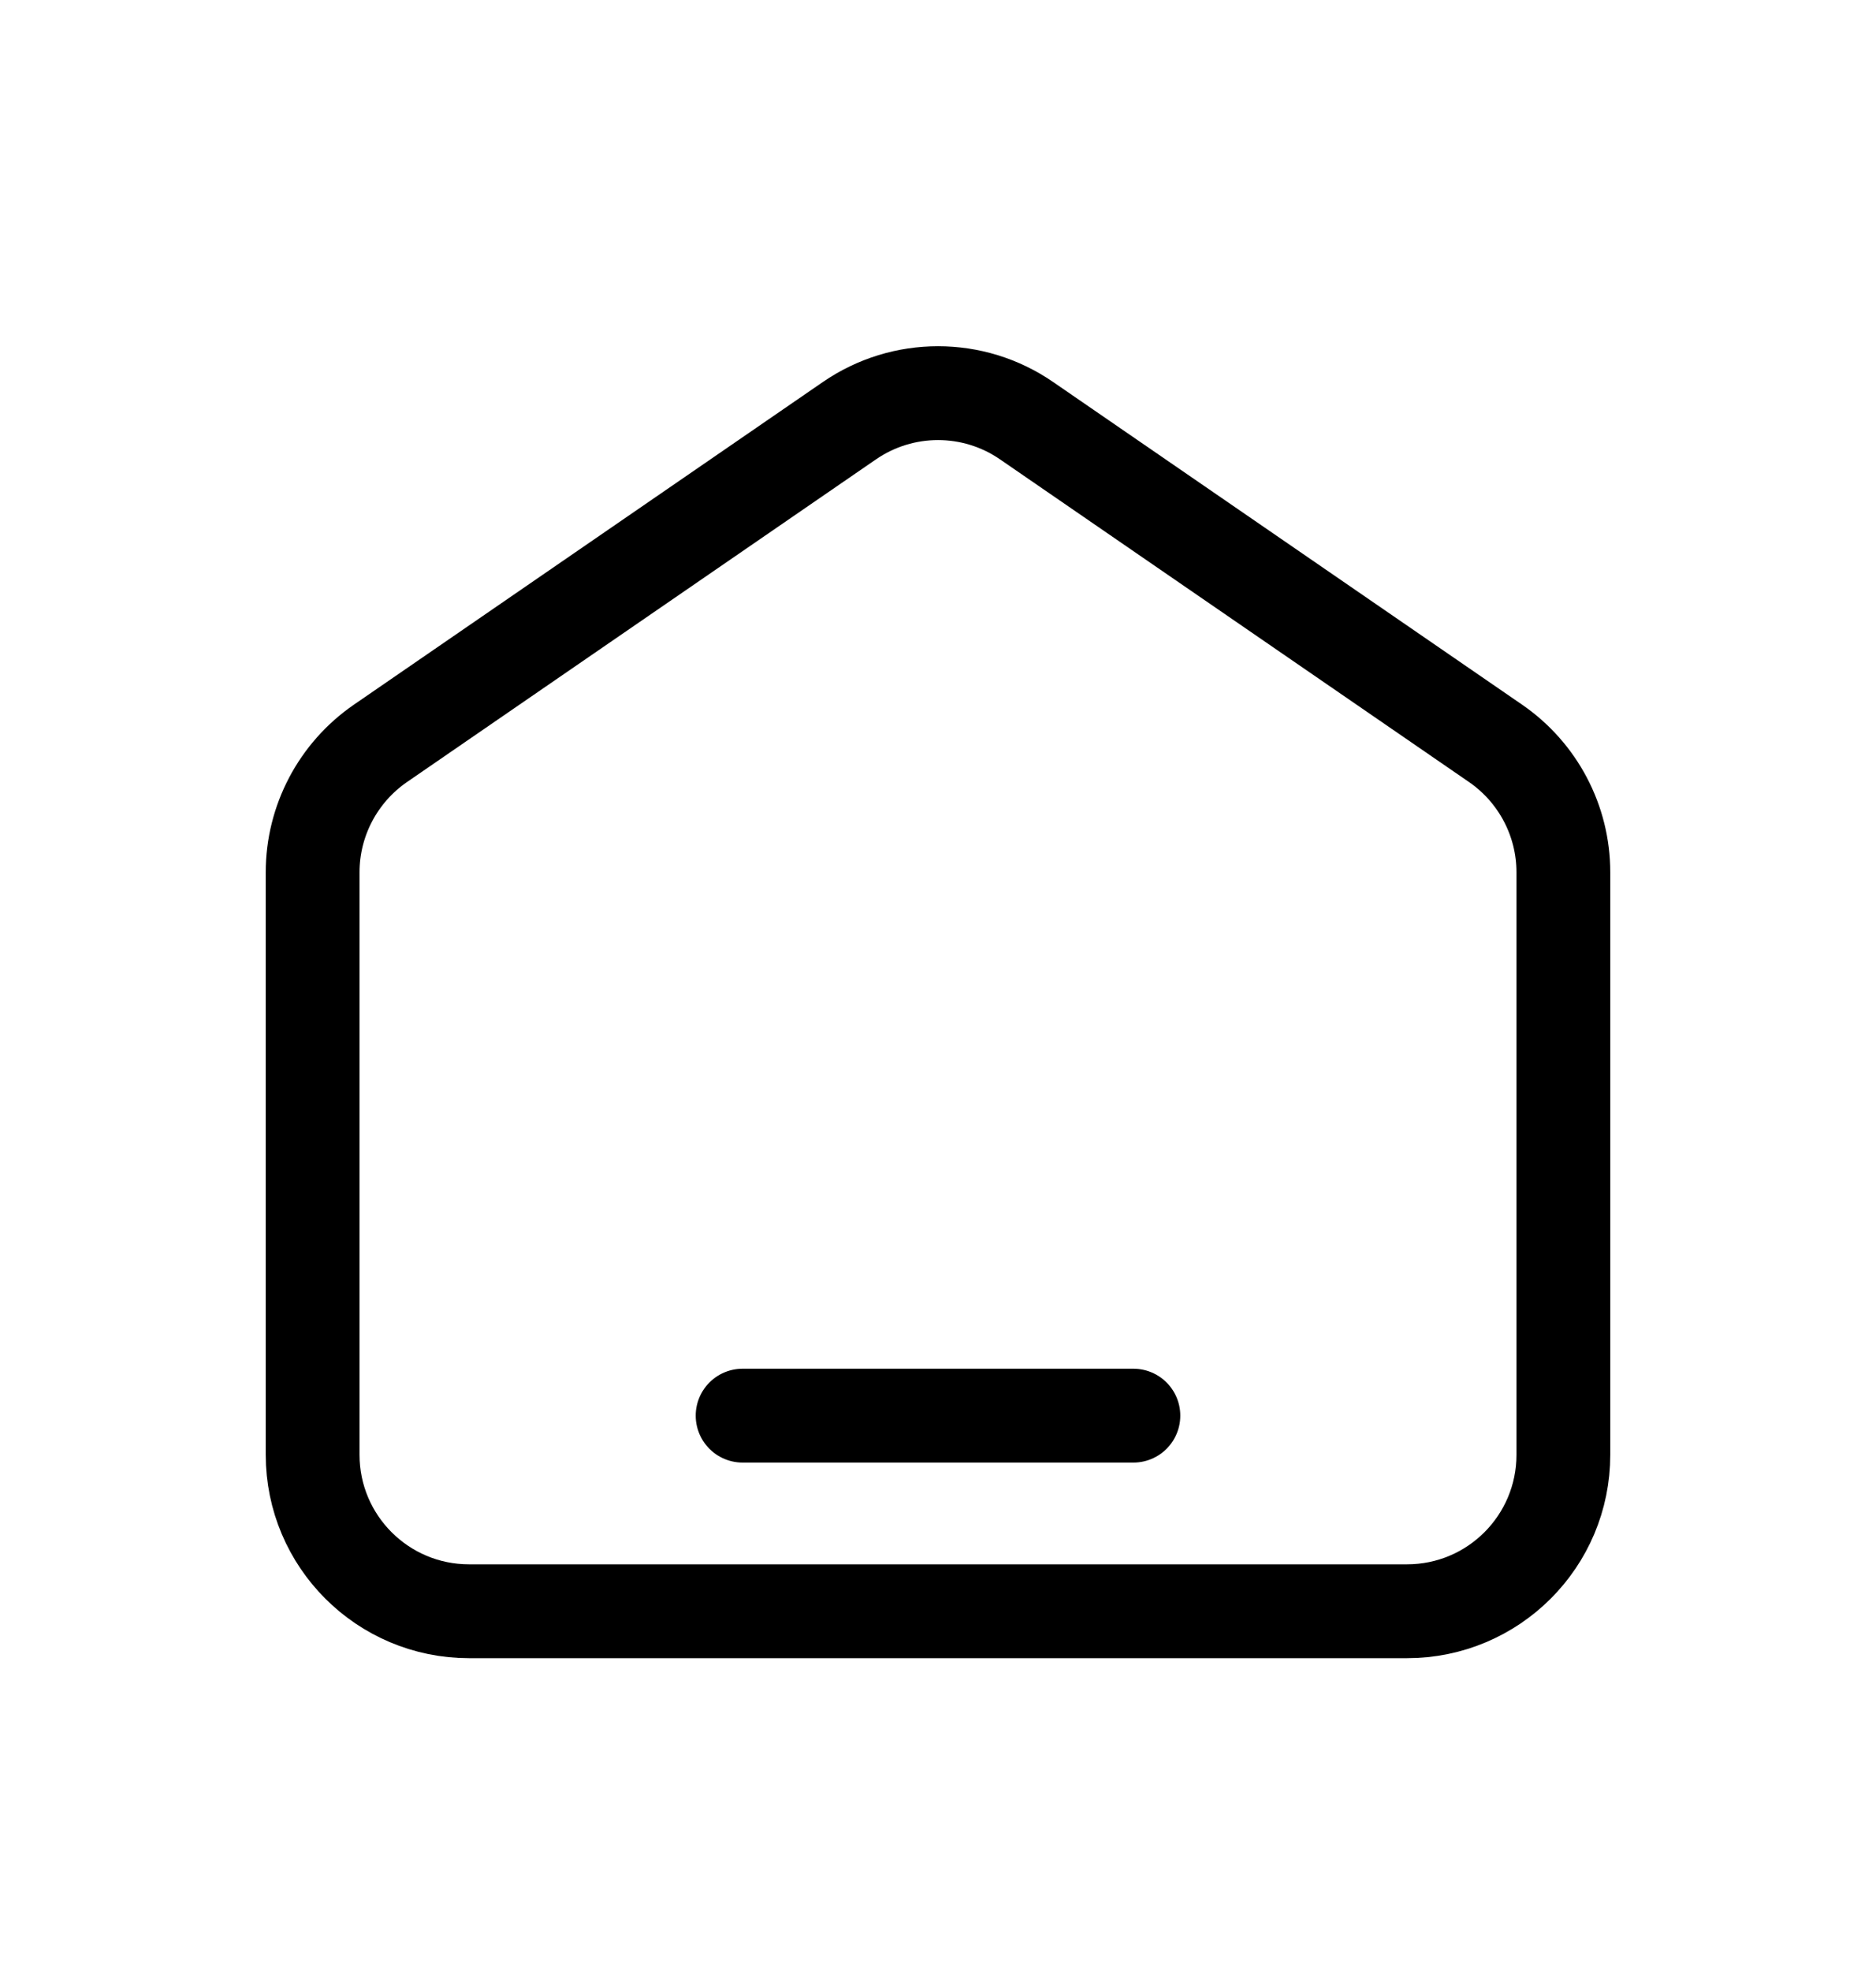 <svg width="20" height="21" viewBox="0 0 20 21" fill="none" xmlns="http://www.w3.org/2000/svg">
<g id="_Unpublished Icon">
<path id="Vector 2" d="M7.917 15.083H12.083M5 17.167H15C15.921 17.167 16.667 16.421 16.667 15.5V9.293C16.667 8.745 16.396 8.231 15.944 7.92L10.944 4.482C10.376 4.091 9.625 4.091 9.056 4.482L4.056 7.92C3.604 8.231 3.333 8.745 3.333 9.293V15.5C3.333 16.421 4.08 17.167 5 17.167Z" stroke="black" stroke-linecap="round"/>
</g>
</svg>
